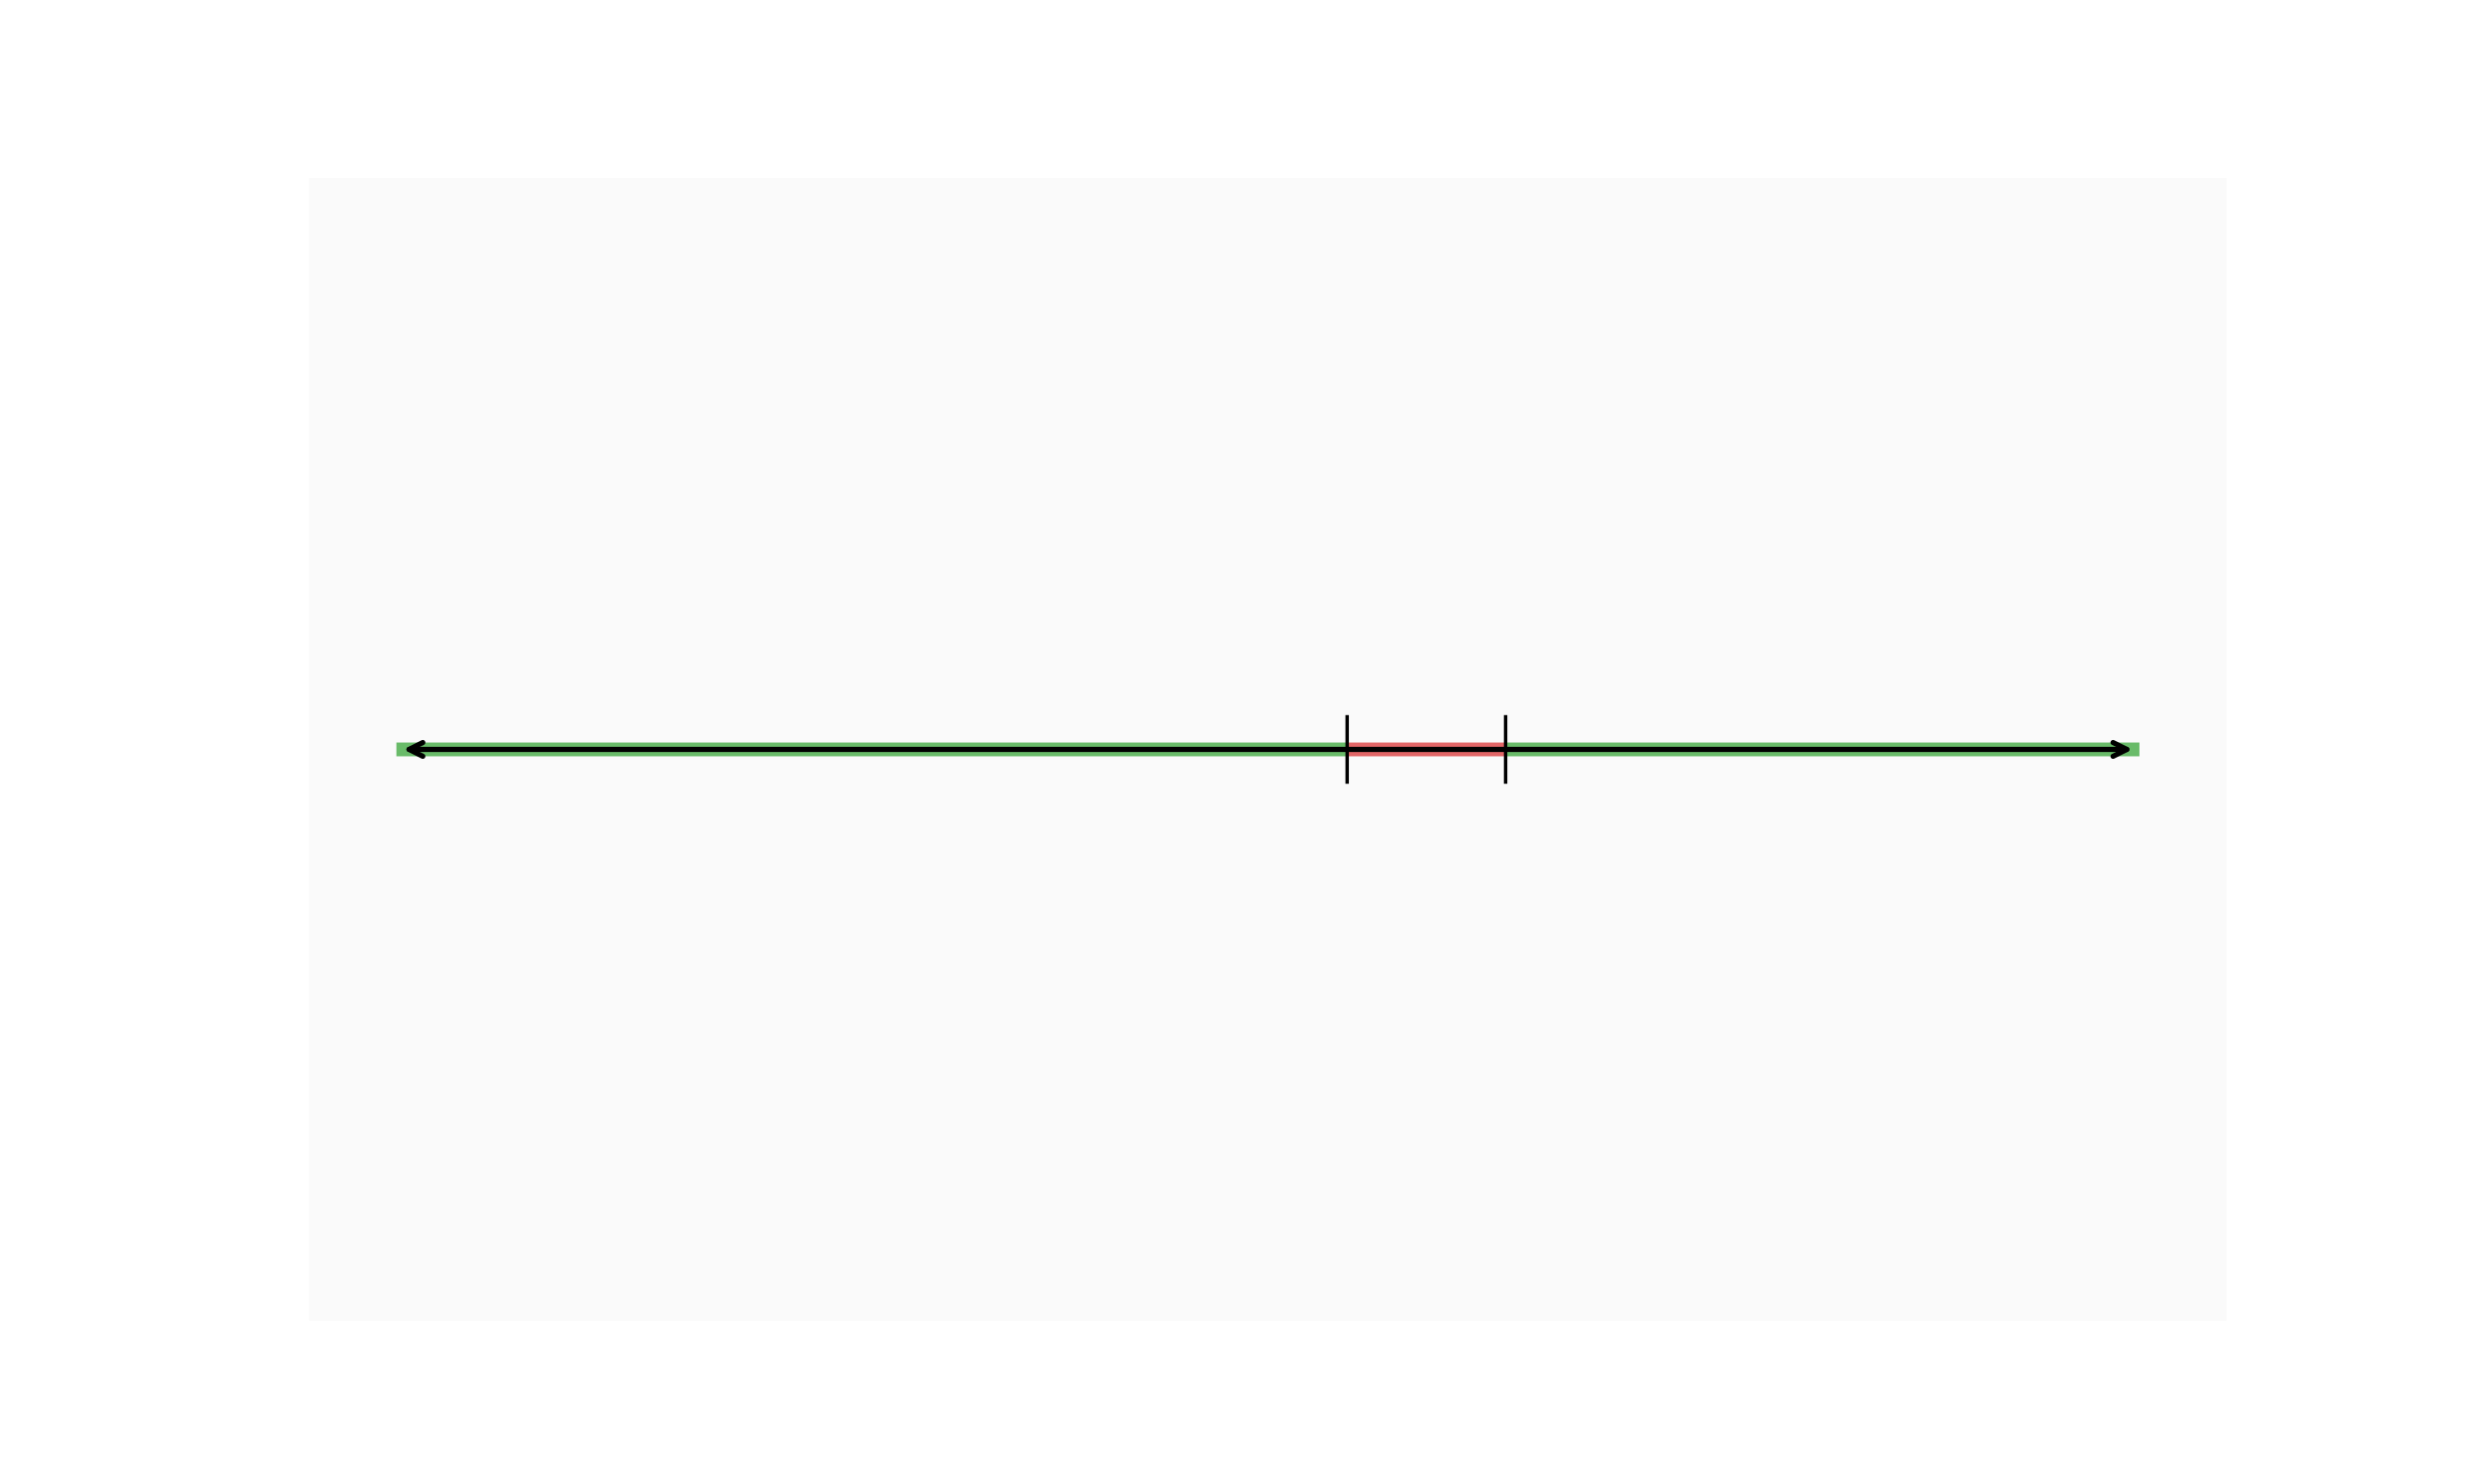 <?xml version="1.0" encoding="utf-8" standalone="no"?>
<!DOCTYPE svg PUBLIC "-//W3C//DTD SVG 1.1//EN"
  "http://www.w3.org/Graphics/SVG/1.1/DTD/svg11.dtd">
<svg xmlns:xlink="http://www.w3.org/1999/xlink" width="720pt" height="432pt" viewBox="0 0 720 432" xmlns="http://www.w3.org/2000/svg" version="1.1">
 <defs>
  <style type="text/css">*{stroke-linejoin: round; stroke-linecap: butt}</style>
 </defs>
 <g id="figure_1">
  <g id="patch_1">
   <path d="M 0 432 
L 720 432 
L 720 0 
L 0 0 
z
" style="fill: #ffffff"/>
  </g>
  <g id="axes_1">
   <g id="patch_2">
    <path d="M 90 384.48 
L 648 384.48 
L 648 51.84 
L 90 51.84 
z
" style="fill: #fafafa"/>
   </g>
   <g id="matplotlib.axis_1"/>
   <g id="matplotlib.axis_2"/>
   <g id="LineCollection_1">
    <path d="M 115.364 218.16 
L 392.058 218.16 
" clip-path="url(#p57fd9c7ec6)" style="fill: none; stroke: #2ca02c; stroke-opacity: 0.7; stroke-width: 4"/>
   </g>
   <g id="LineCollection_2">
    <path d="M 392.058 218.16 
L 438.174 218.16 
" clip-path="url(#p57fd9c7ec6)" style="fill: none; stroke: #d62728; stroke-opacity: 0.7; stroke-width: 4"/>
   </g>
   <g id="LineCollection_3">
    <path d="M 438.174 218.16 
L 622.636 218.16 
" clip-path="url(#p57fd9c7ec6)" style="fill: none; stroke: #2ca02c; stroke-opacity: 0.7; stroke-width: 4"/>
   </g>
   <g id="line2d_1">
    <defs>
     <path id="m0b6ce8dadb" d="M 0 10 
L 0 -10 
" style="stroke: #000000"/>
    </defs>
    <g clip-path="url(#p57fd9c7ec6)">
     <use xlink:href="#m0b6ce8dadb" x="392.058" y="218.16" style="stroke: #000000"/>
     <use xlink:href="#m0b6ce8dadb" x="438.174" y="218.16" style="stroke: #000000"/>
    </g>
   </g>
   <g id="patch_3">
    <path d="M 119.042 218.16 
Q 369 218.16 618.959 218.16 
" style="fill: none; stroke: #000000; stroke-width: 1.5; stroke-linecap: round"/>
    <path d="M 123.042 220.16 
L 119.042 218.16 
L 123.042 216.16 
" style="fill: none; stroke: #000000; stroke-width: 1.5; stroke-linecap: round"/>
    <path d="M 614.959 216.16 
L 618.959 218.16 
L 614.959 220.16 
" style="fill: none; stroke: #000000; stroke-width: 1.5; stroke-linecap: round"/>
   </g>
   <g id="text_1">
    <!-- 1 -->
    <g style="fill: #262626" transform="translate(388.24 1128.671) scale(0.12 -0.12)">
     <defs>
      <path id="DejaVuSans-31" d="M 794 531 
L 1825 531 
L 1825 4091 
L 703 3866 
L 703 4441 
L 1819 4666 
L 2450 4666 
L 2450 531 
L 3481 531 
L 3481 0 
L 794 0 
L 794 531 
z
" transform="scale(0.016)"/>
     </defs>
     <use xlink:href="#DejaVuSans-31"/>
    </g>
   </g>
   <g id="text_2">
    <!-- 2 -->
    <g style="fill: #262626" transform="translate(434.356 1128.671) scale(0.12 -0.12)">
     <defs>
      <path id="DejaVuSans-32" d="M 1228 531 
L 3431 531 
L 3431 0 
L 469 0 
L 469 531 
Q 828 903 1448 1529 
Q 2069 2156 2228 2338 
Q 2531 2678 2651 2914 
Q 2772 3150 2772 3378 
Q 2772 3750 2511 3984 
Q 2250 4219 1831 4219 
Q 1534 4219 1204 4116 
Q 875 4013 500 3803 
L 500 4441 
Q 881 4594 1212 4672 
Q 1544 4750 1819 4750 
Q 2544 4750 2975 4387 
Q 3406 4025 3406 3419 
Q 3406 3131 3298 2873 
Q 3191 2616 2906 2266 
Q 2828 2175 2409 1742 
Q 1991 1309 1228 531 
z
" transform="scale(0.016)"/>
     </defs>
     <use xlink:href="#DejaVuSans-32"/>
    </g>
   </g>
   <g id="text_3">
    <!-- + -->
    <g style="fill: #2ca02c; opacity: 0.7" transform="translate(245.331 -683.521) scale(0.2 -0.2)">
     <defs>
      <path id="DejaVuSans-2b" d="M 2944 4013 
L 2944 2272 
L 4684 2272 
L 4684 1741 
L 2944 1741 
L 2944 0 
L 2419 0 
L 2419 1741 
L 678 1741 
L 678 2272 
L 2419 2272 
L 2419 4013 
L 2944 4013 
z
" transform="scale(0.016)"/>
     </defs>
     <use xlink:href="#DejaVuSans-2b"/>
    </g>
   </g>
   <g id="text_4">
    <!-- - -->
    <g style="fill: #d62728; opacity: 0.7" transform="translate(411.508 -683.521) scale(0.2 -0.2)">
     <defs>
      <path id="DejaVuSans-2d" d="M 313 2009 
L 1997 2009 
L 1997 1497 
L 313 1497 
L 313 2009 
z
" transform="scale(0.016)"/>
     </defs>
     <use xlink:href="#DejaVuSans-2d"/>
    </g>
   </g>
   <g id="text_5">
    <!-- + -->
    <g style="fill: #2ca02c; opacity: 0.7" transform="translate(522.025 -683.521) scale(0.2 -0.2)">
     <use xlink:href="#DejaVuSans-2b"/>
    </g>
   </g>
  </g>
 </g>
 <defs>
  <clipPath id="p57fd9c7ec6">
   <rect x="90" y="51.84" width="558" height="332.64"/>
  </clipPath>
 </defs>
</svg>
